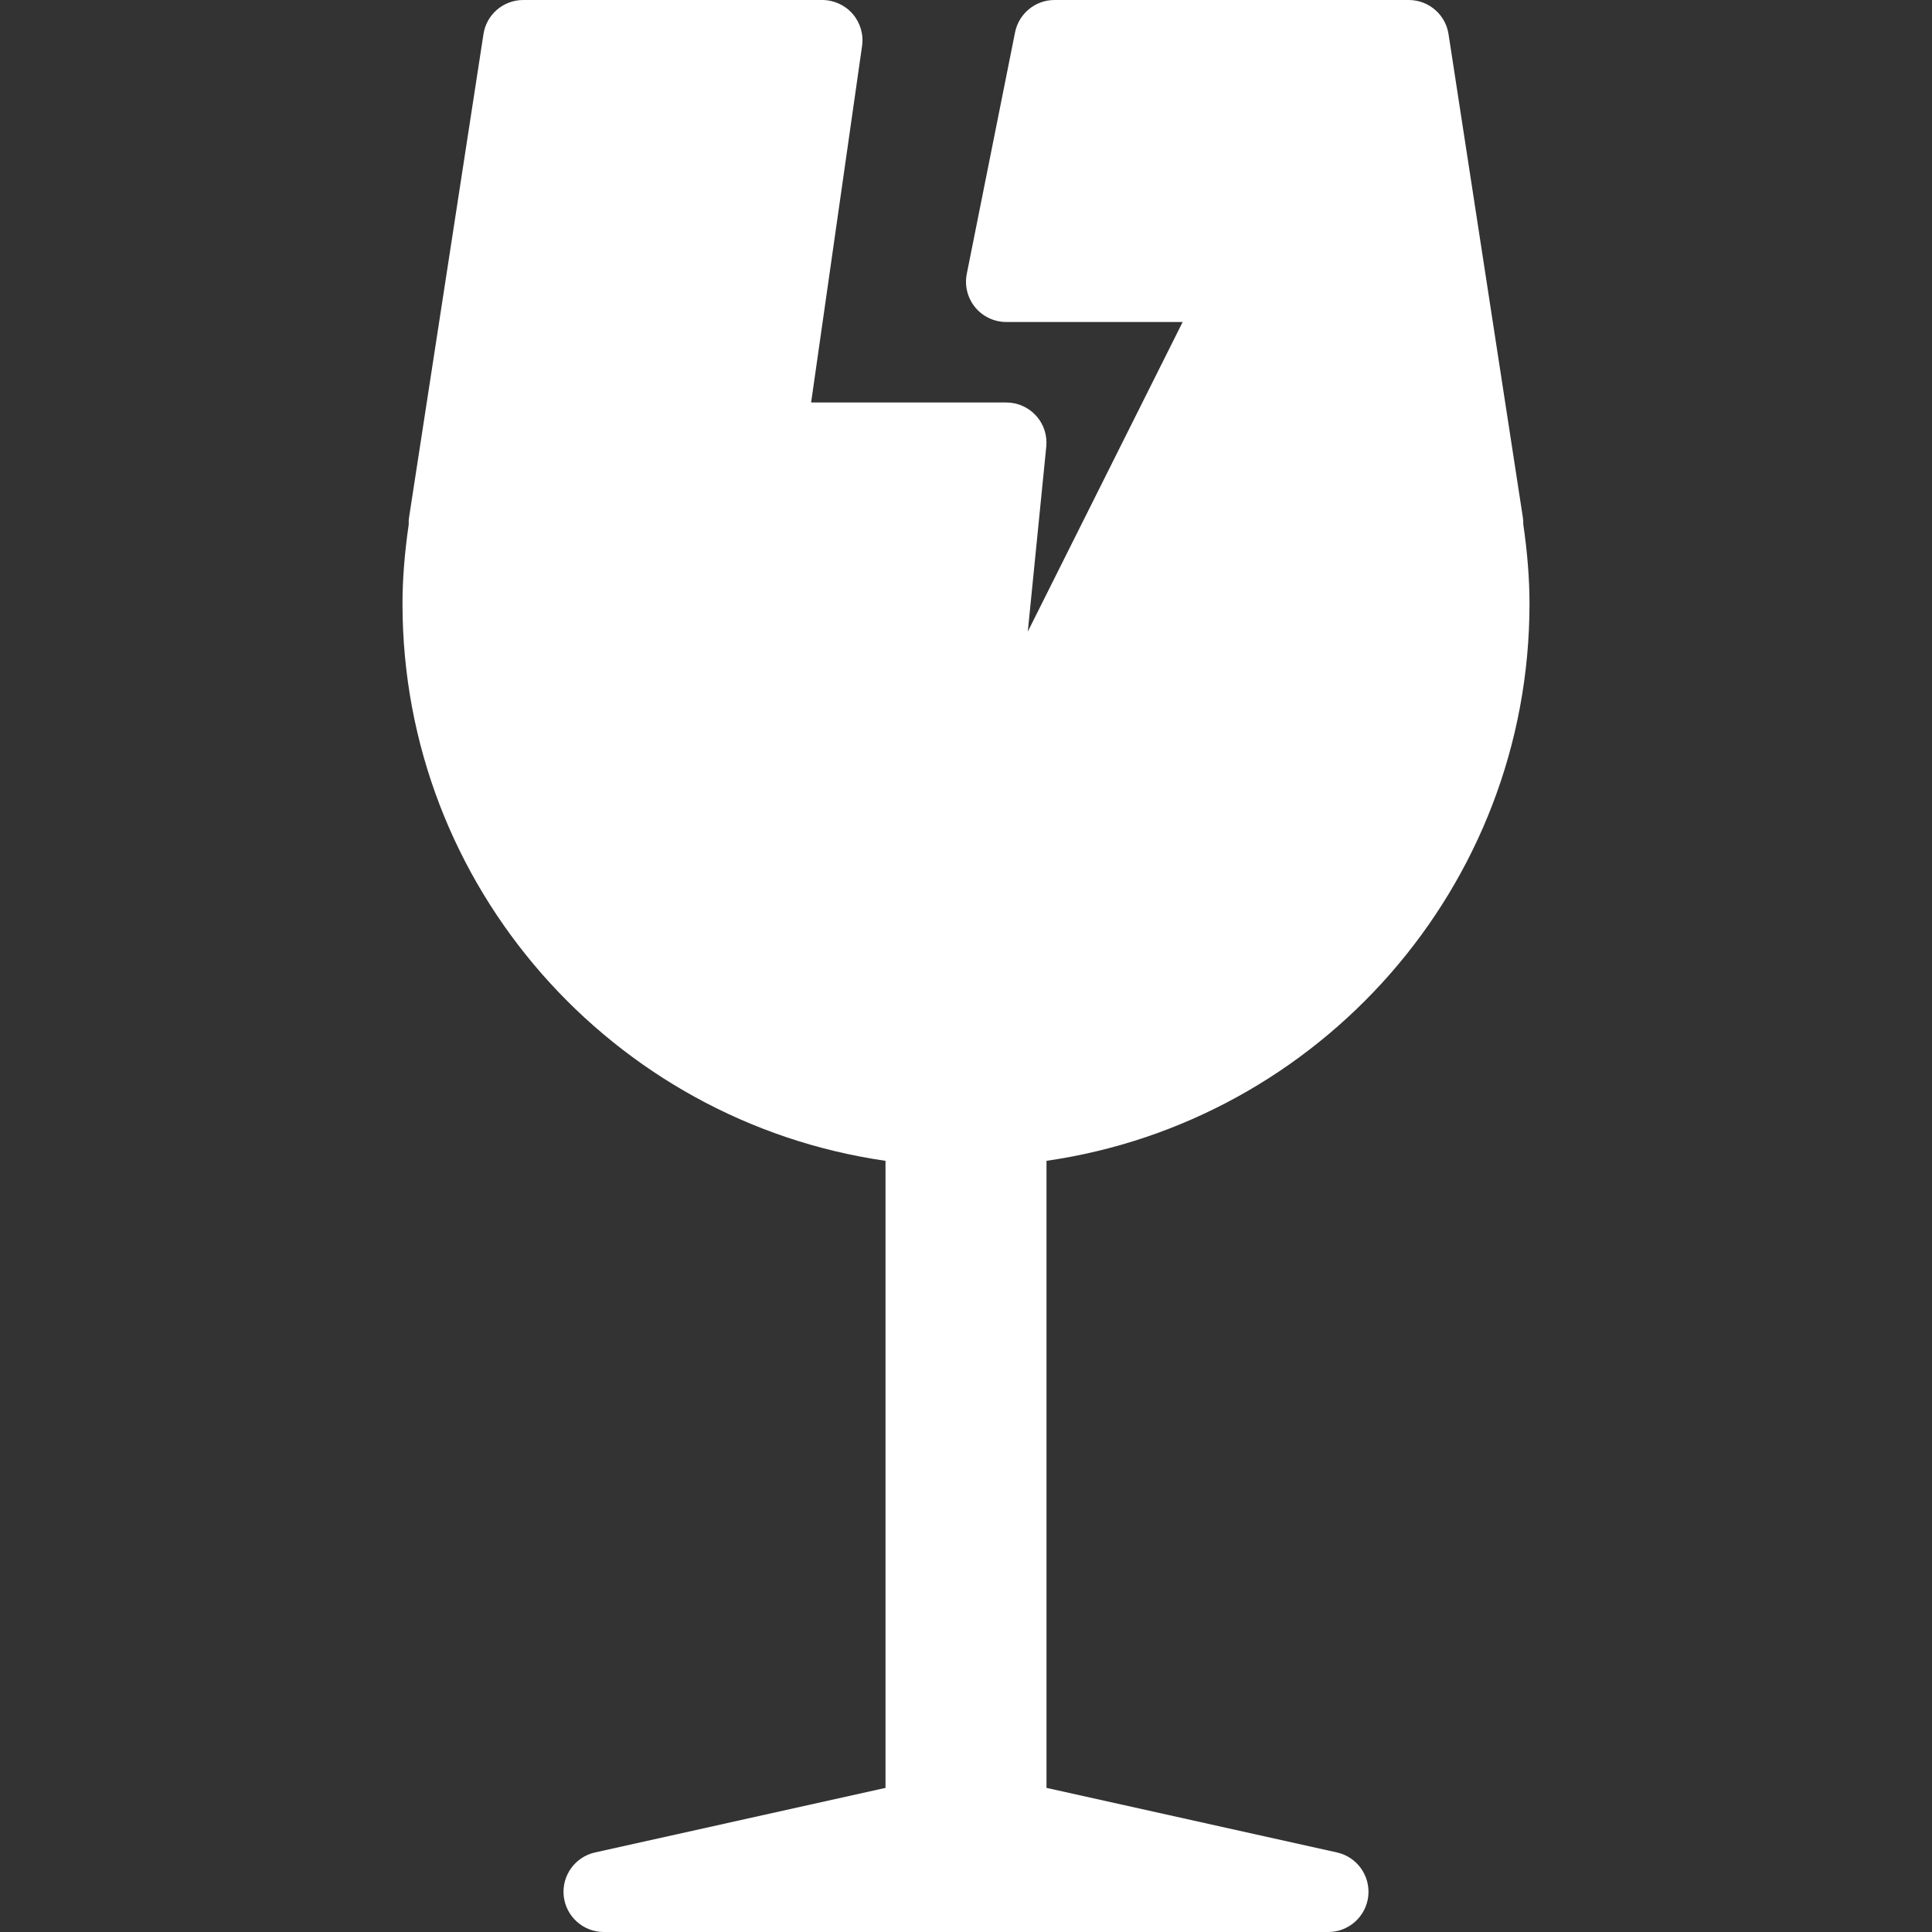 <?xml version="1.0"?>
<svg xmlns="http://www.w3.org/2000/svg" xmlns:xlink="http://www.w3.org/1999/xlink" version="1.1" id="Capa_1" x="0px" y="0px" viewBox="0 0 512 512" style="enable-background:new 0 0 512 512;" xml:space="preserve" width="512px" height="512px"><rect x="0" y="0" width="512" height="512" fill="#333333" stroke="none"/><g><g>
	<g>
		<path d="M354.312,490.917l-76.979-17.107V307.629c72.24-10.408,128-72.547,128-147.629c0-6.521-0.542-13.427-1.646-21.052    c0.021-0.625-0.021-1.271-0.125-1.906l-19.688-128C383.083,3.844,378.604,0,373.333,0h-93.875C274.375,0,270,3.594,269,8.573    l-12.792,64c-0.625,3.135,0.188,6.385,2.208,8.854c2.021,2.469,5.063,3.906,8.25,3.906h46.75l-41.042,82.052l4.896-48.99    c0.313-3-0.667-5.99-2.688-8.219c-2.021-2.24-4.896-3.51-7.917-3.51h-51.708l13.5-94.49c0.438-3.063-0.479-6.167-2.5-8.5    C223.937,1.344,220.979,0,217.896,0h-79.229c-5.271,0-9.75,3.844-10.542,9.042l-19.708,128c-0.104,0.656-0.146,1.313-0.104,1.969    c-1.104,7.604-1.646,14.49-1.646,20.99c0,75.082,55.76,137.221,128,147.629V473.81l-76.979,17.107    c-5.313,1.188-8.875,6.177-8.292,11.583C150,507.906,154.562,512,160,512h192c5.438,0,10-4.094,10.604-9.5    C363.187,497.094,359.625,492.104,354.312,490.917z" data-original="#000000" class="active-path" data-old_color="#000000" fill="#FFFFFF"/>
	</g>
</g></g> </svg>
